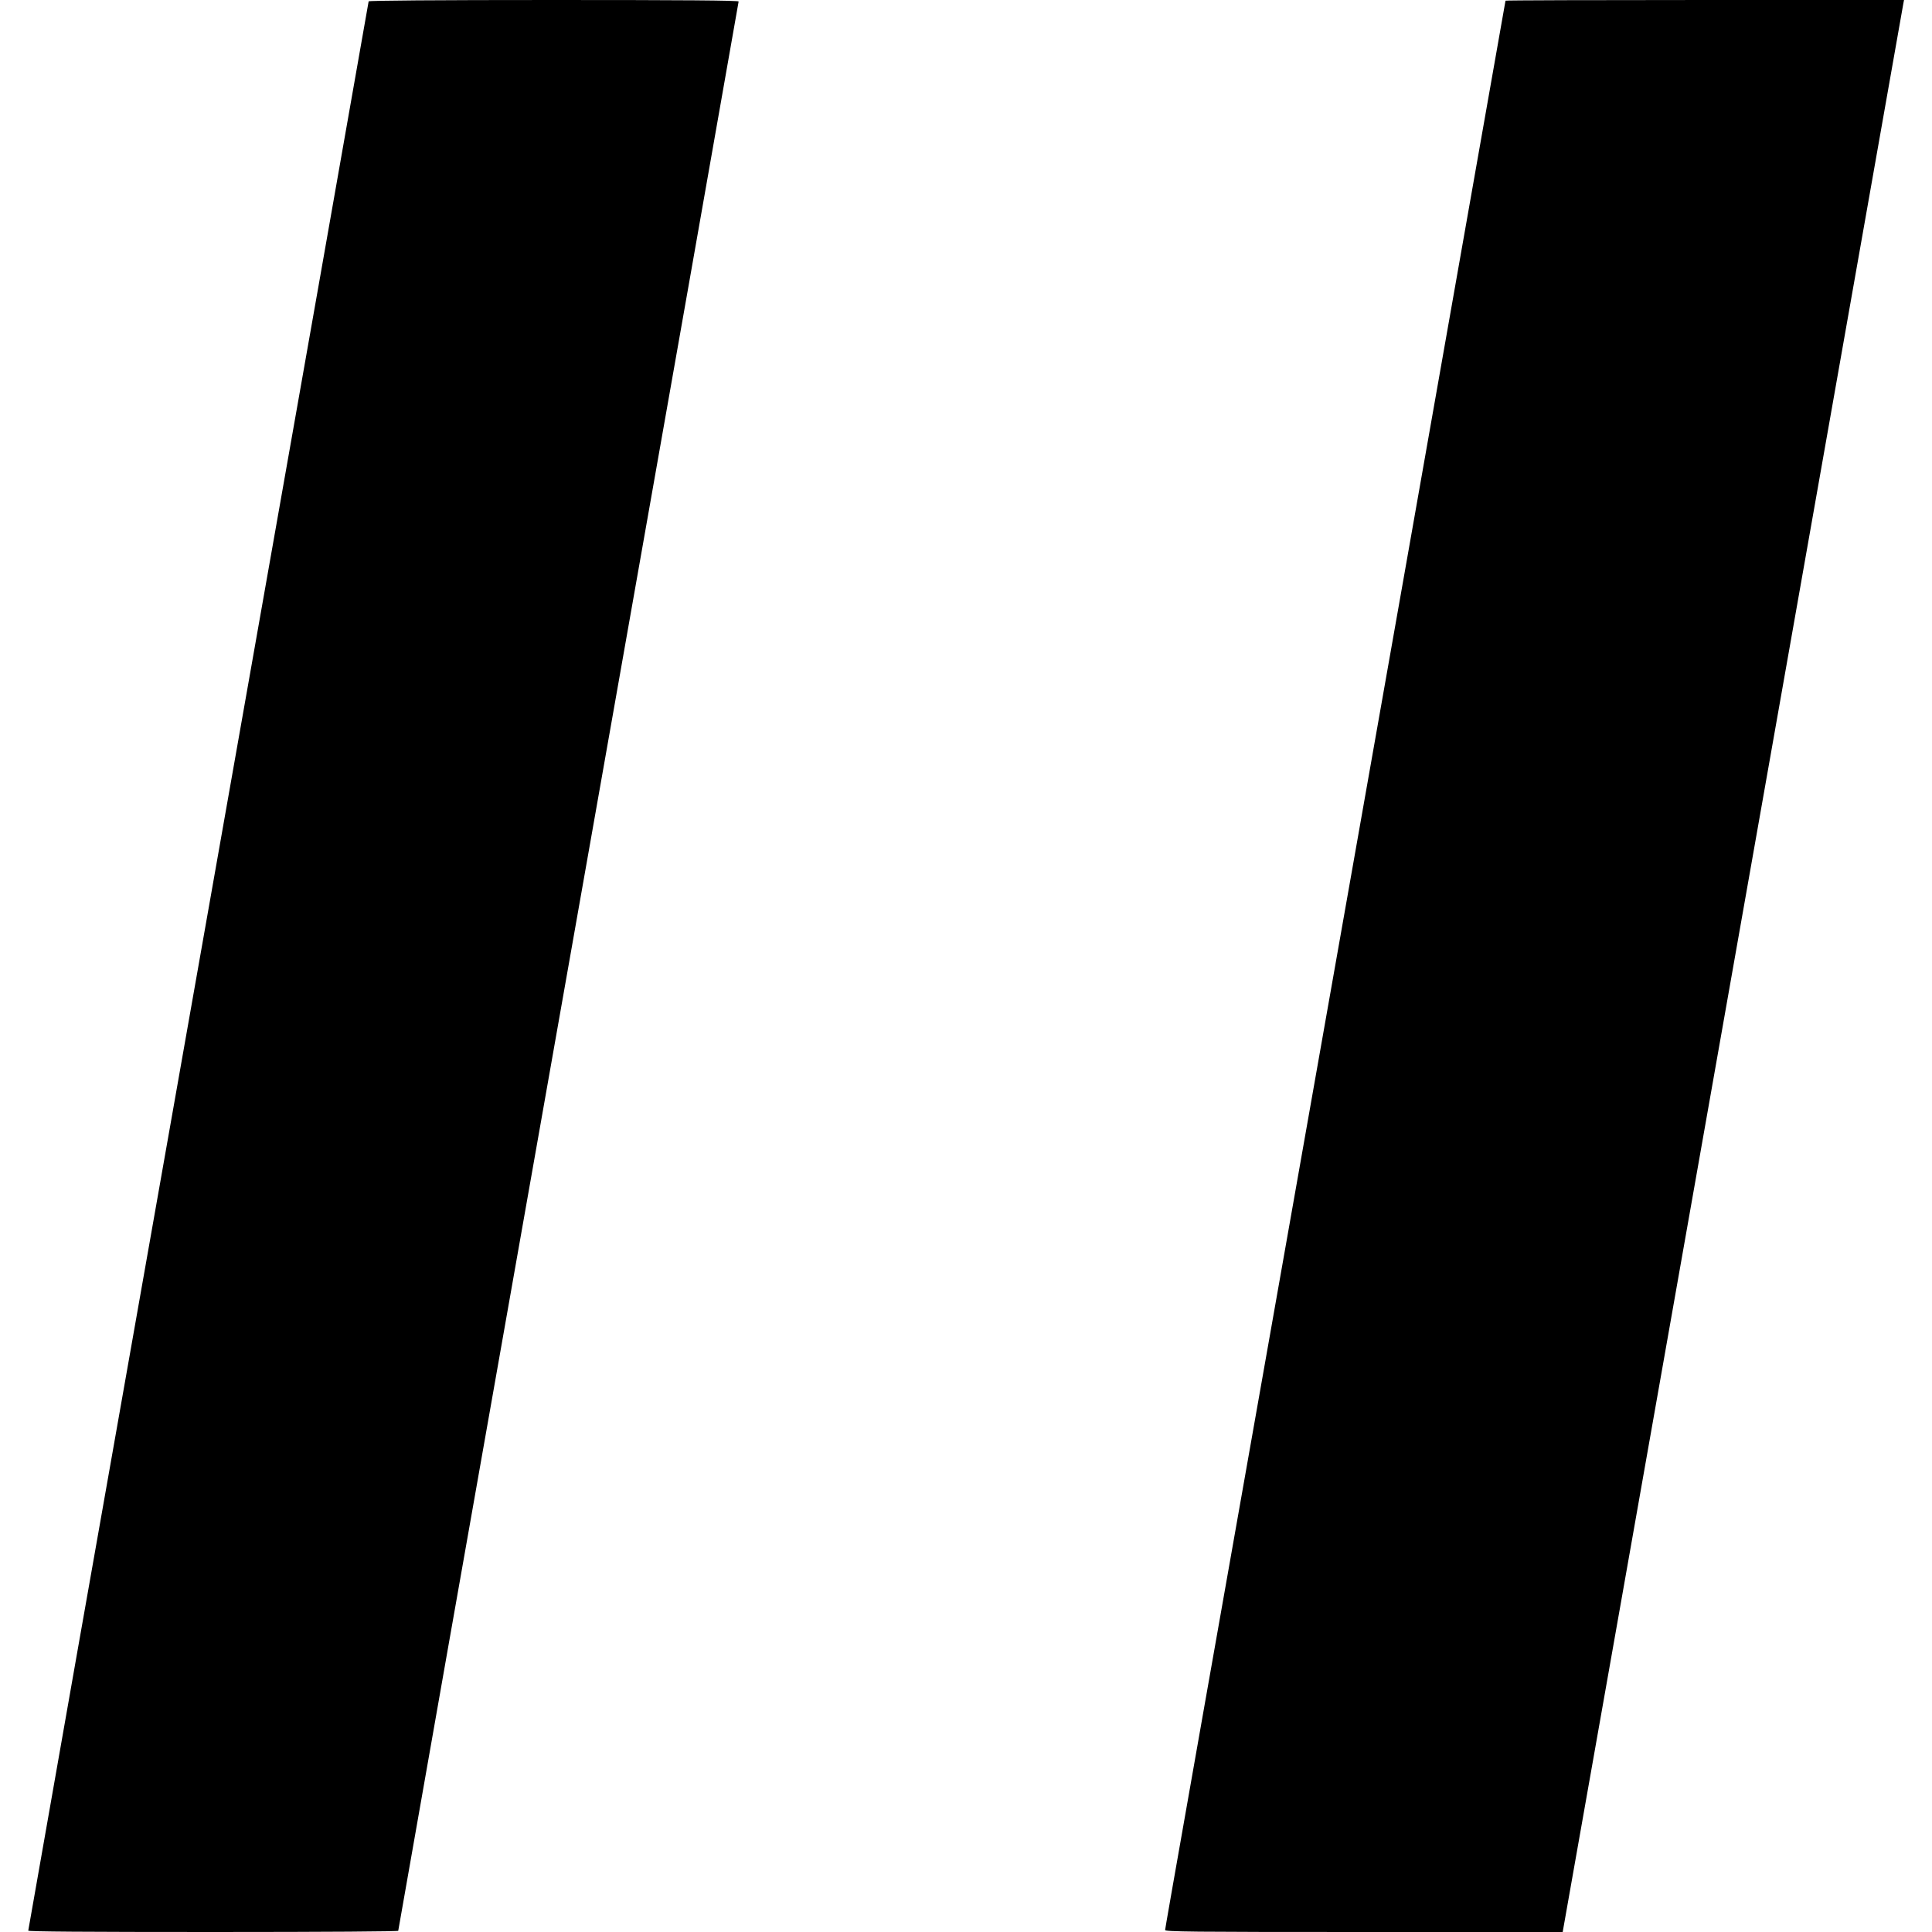 <svg version="1" xmlns="http://www.w3.org/2000/svg" width="1914.667" height="1914.667" viewBox="0 0 1436 1436"><path d="M274 1c0 .5-56.9 323.1-126.5 716.9C77.9 1111.7 21 1434.4 21 1435c0 .7 42.6 1 137.5 1 86.1 0 137.5-.4 137.5-.9 0-.6 56.9-323.2 126.5-717S549 1.6 549 1.1C549 .3 507.7 0 411.5 0 324.1 0 274 .4 274 1zM1119 .5c0 .3-33.8 191.6-75 425.2-160.6 909-178 1007.4-178 1008.8 0 1.3 18.7 1.5 147.8 1.5h147.7l40.8-230.8C1323.6 518.5 1414.1 6.1 1414.6 3.2l.6-3.2h-148.1c-81.4 0-148.1.2-148.1.5z"/></svg>